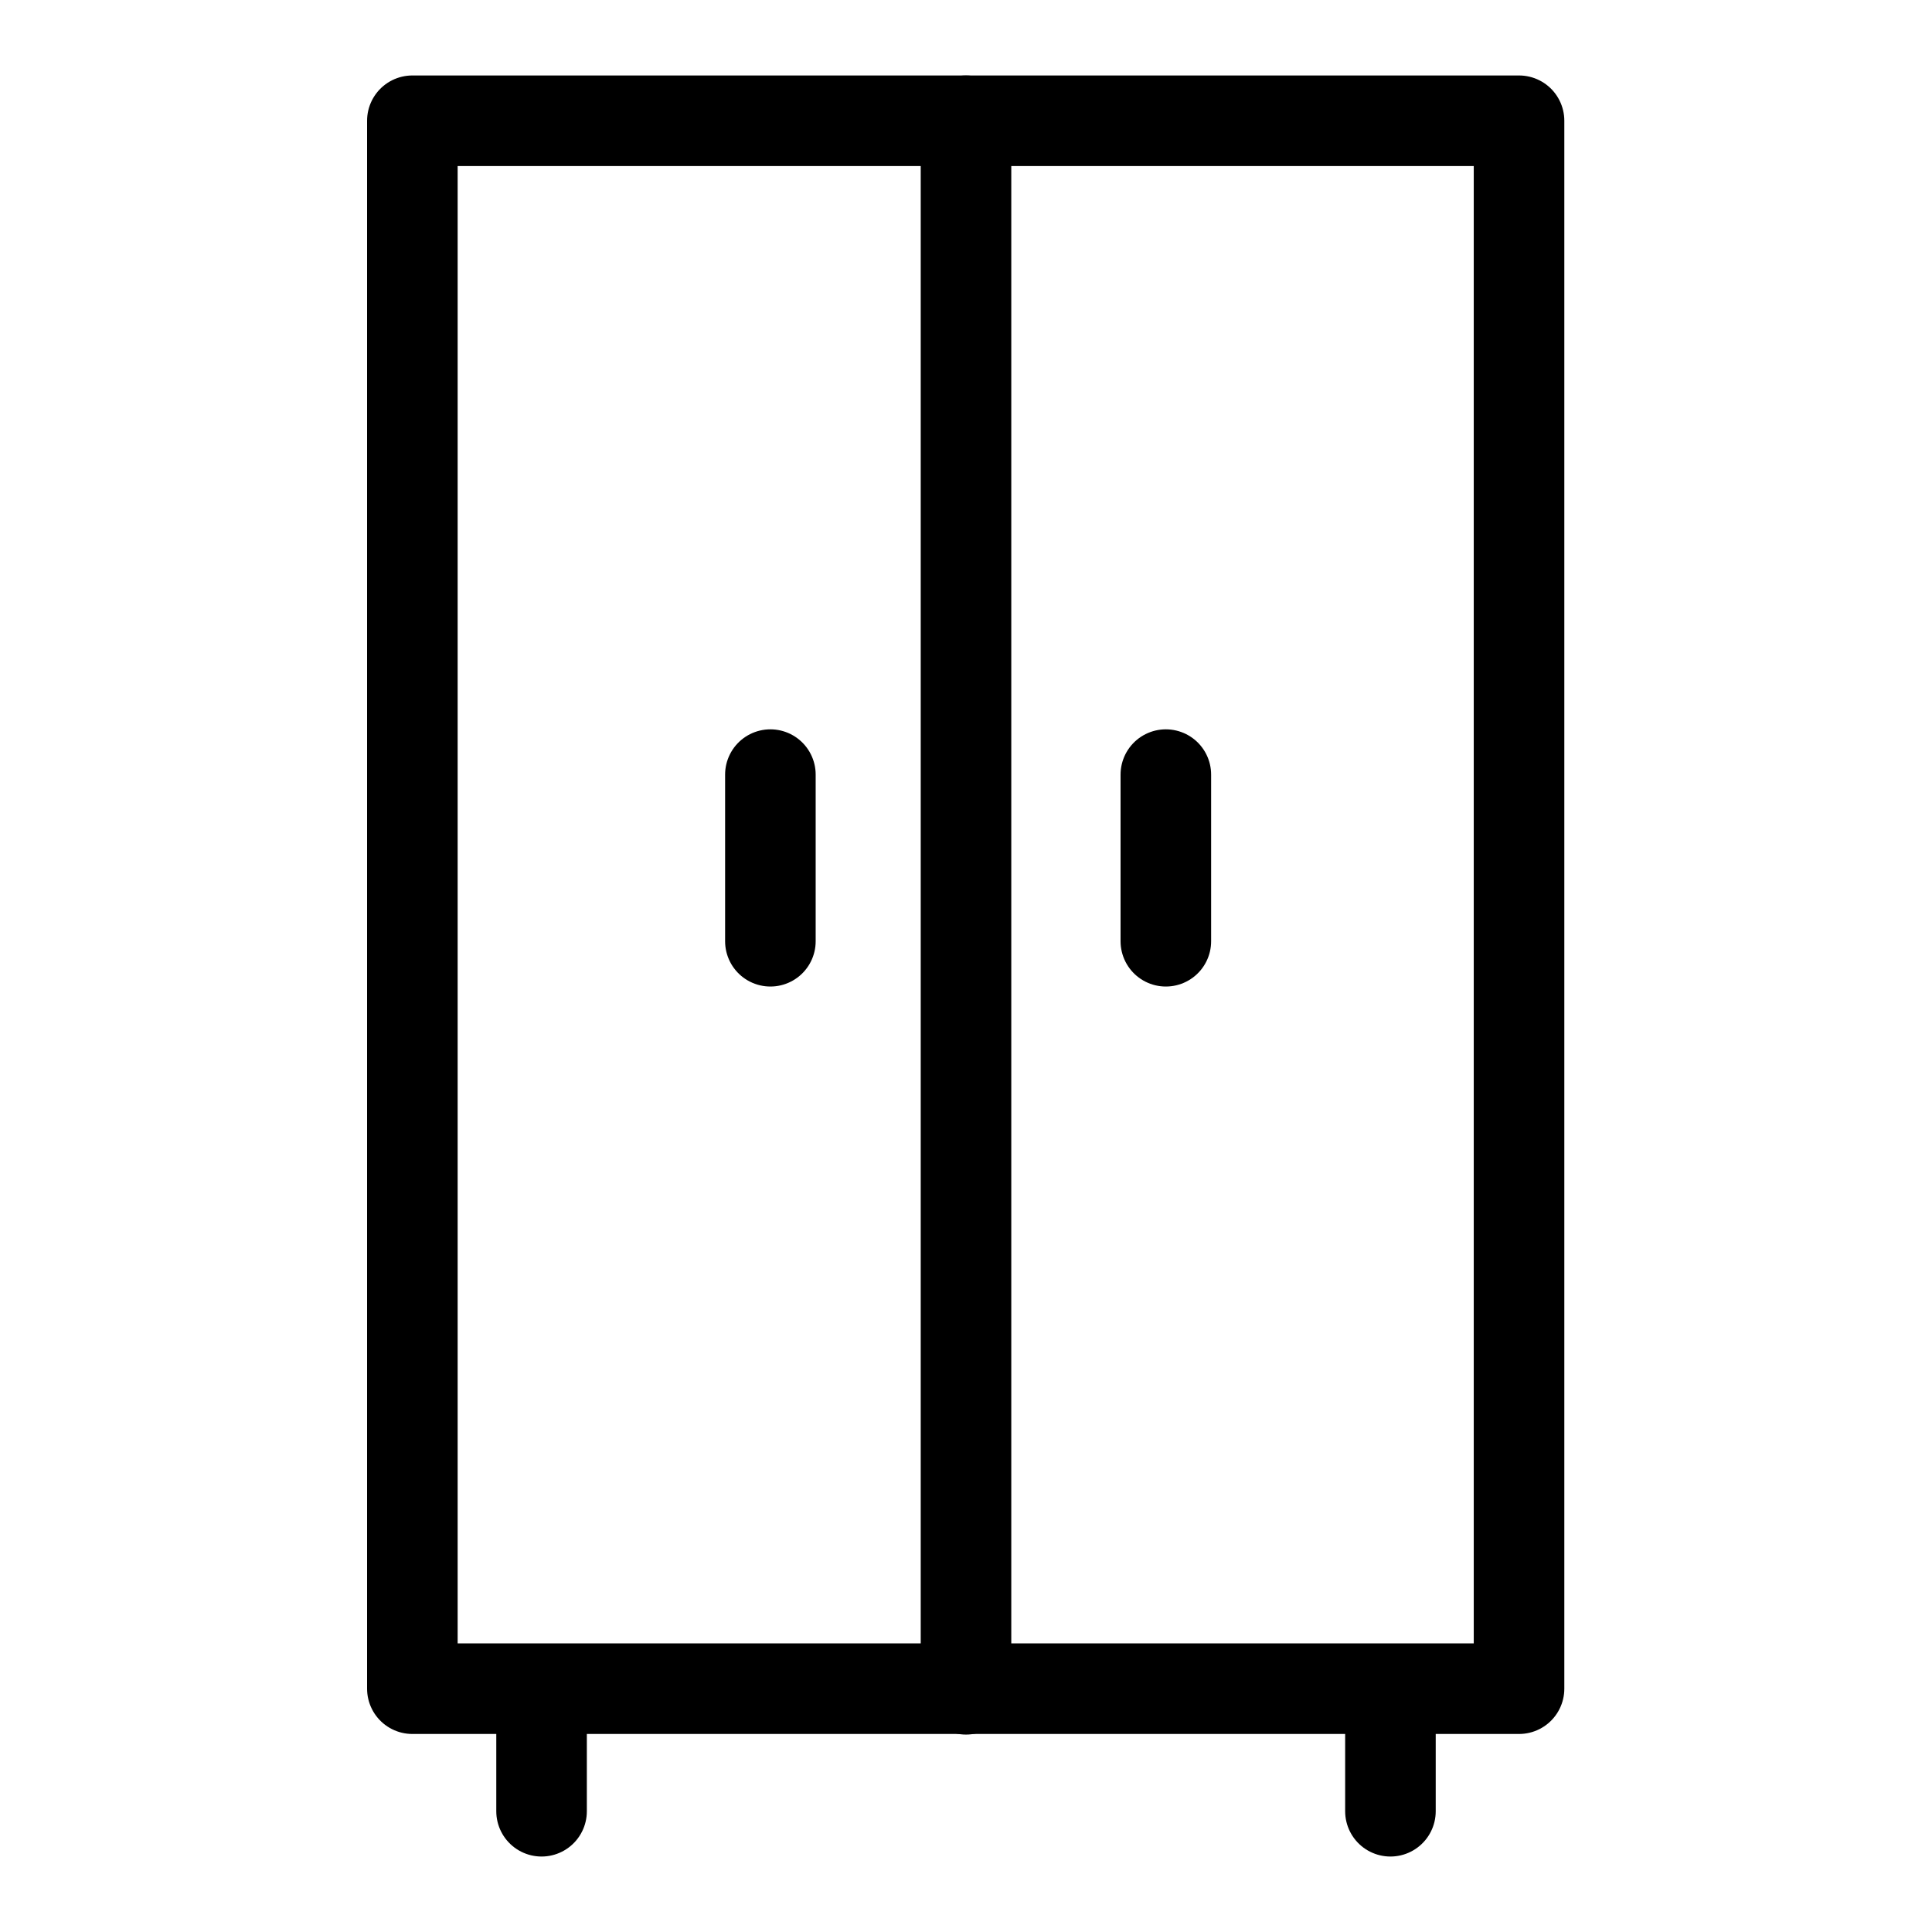 <svg id="Capa_1" data-name="Capa 1" xmlns="http://www.w3.org/2000/svg" viewBox="0 0 32 32"><defs><style>.cls-1{fill:none;stroke:#000;stroke-linecap:round;stroke-linejoin:round;stroke-width:1.5px;}</style></defs><rect class="cls-1" x="6.83" y="2" width="18.33" height="25.97"/><line class="cls-1" x1="16" y1="2" x2="16" y2="27.98"/><line class="cls-1" x1="19.31" y1="12.83" x2="19.31" y2="15.59"/><line class="cls-1" x1="8.97" y1="27.98" x2="8.97" y2="30"/><line class="cls-1" x1="23.03" y1="27.98" x2="23.03" y2="30"/><line class="cls-1" x1="12.76" y1="12.83" x2="12.76" y2="15.59"/></svg>